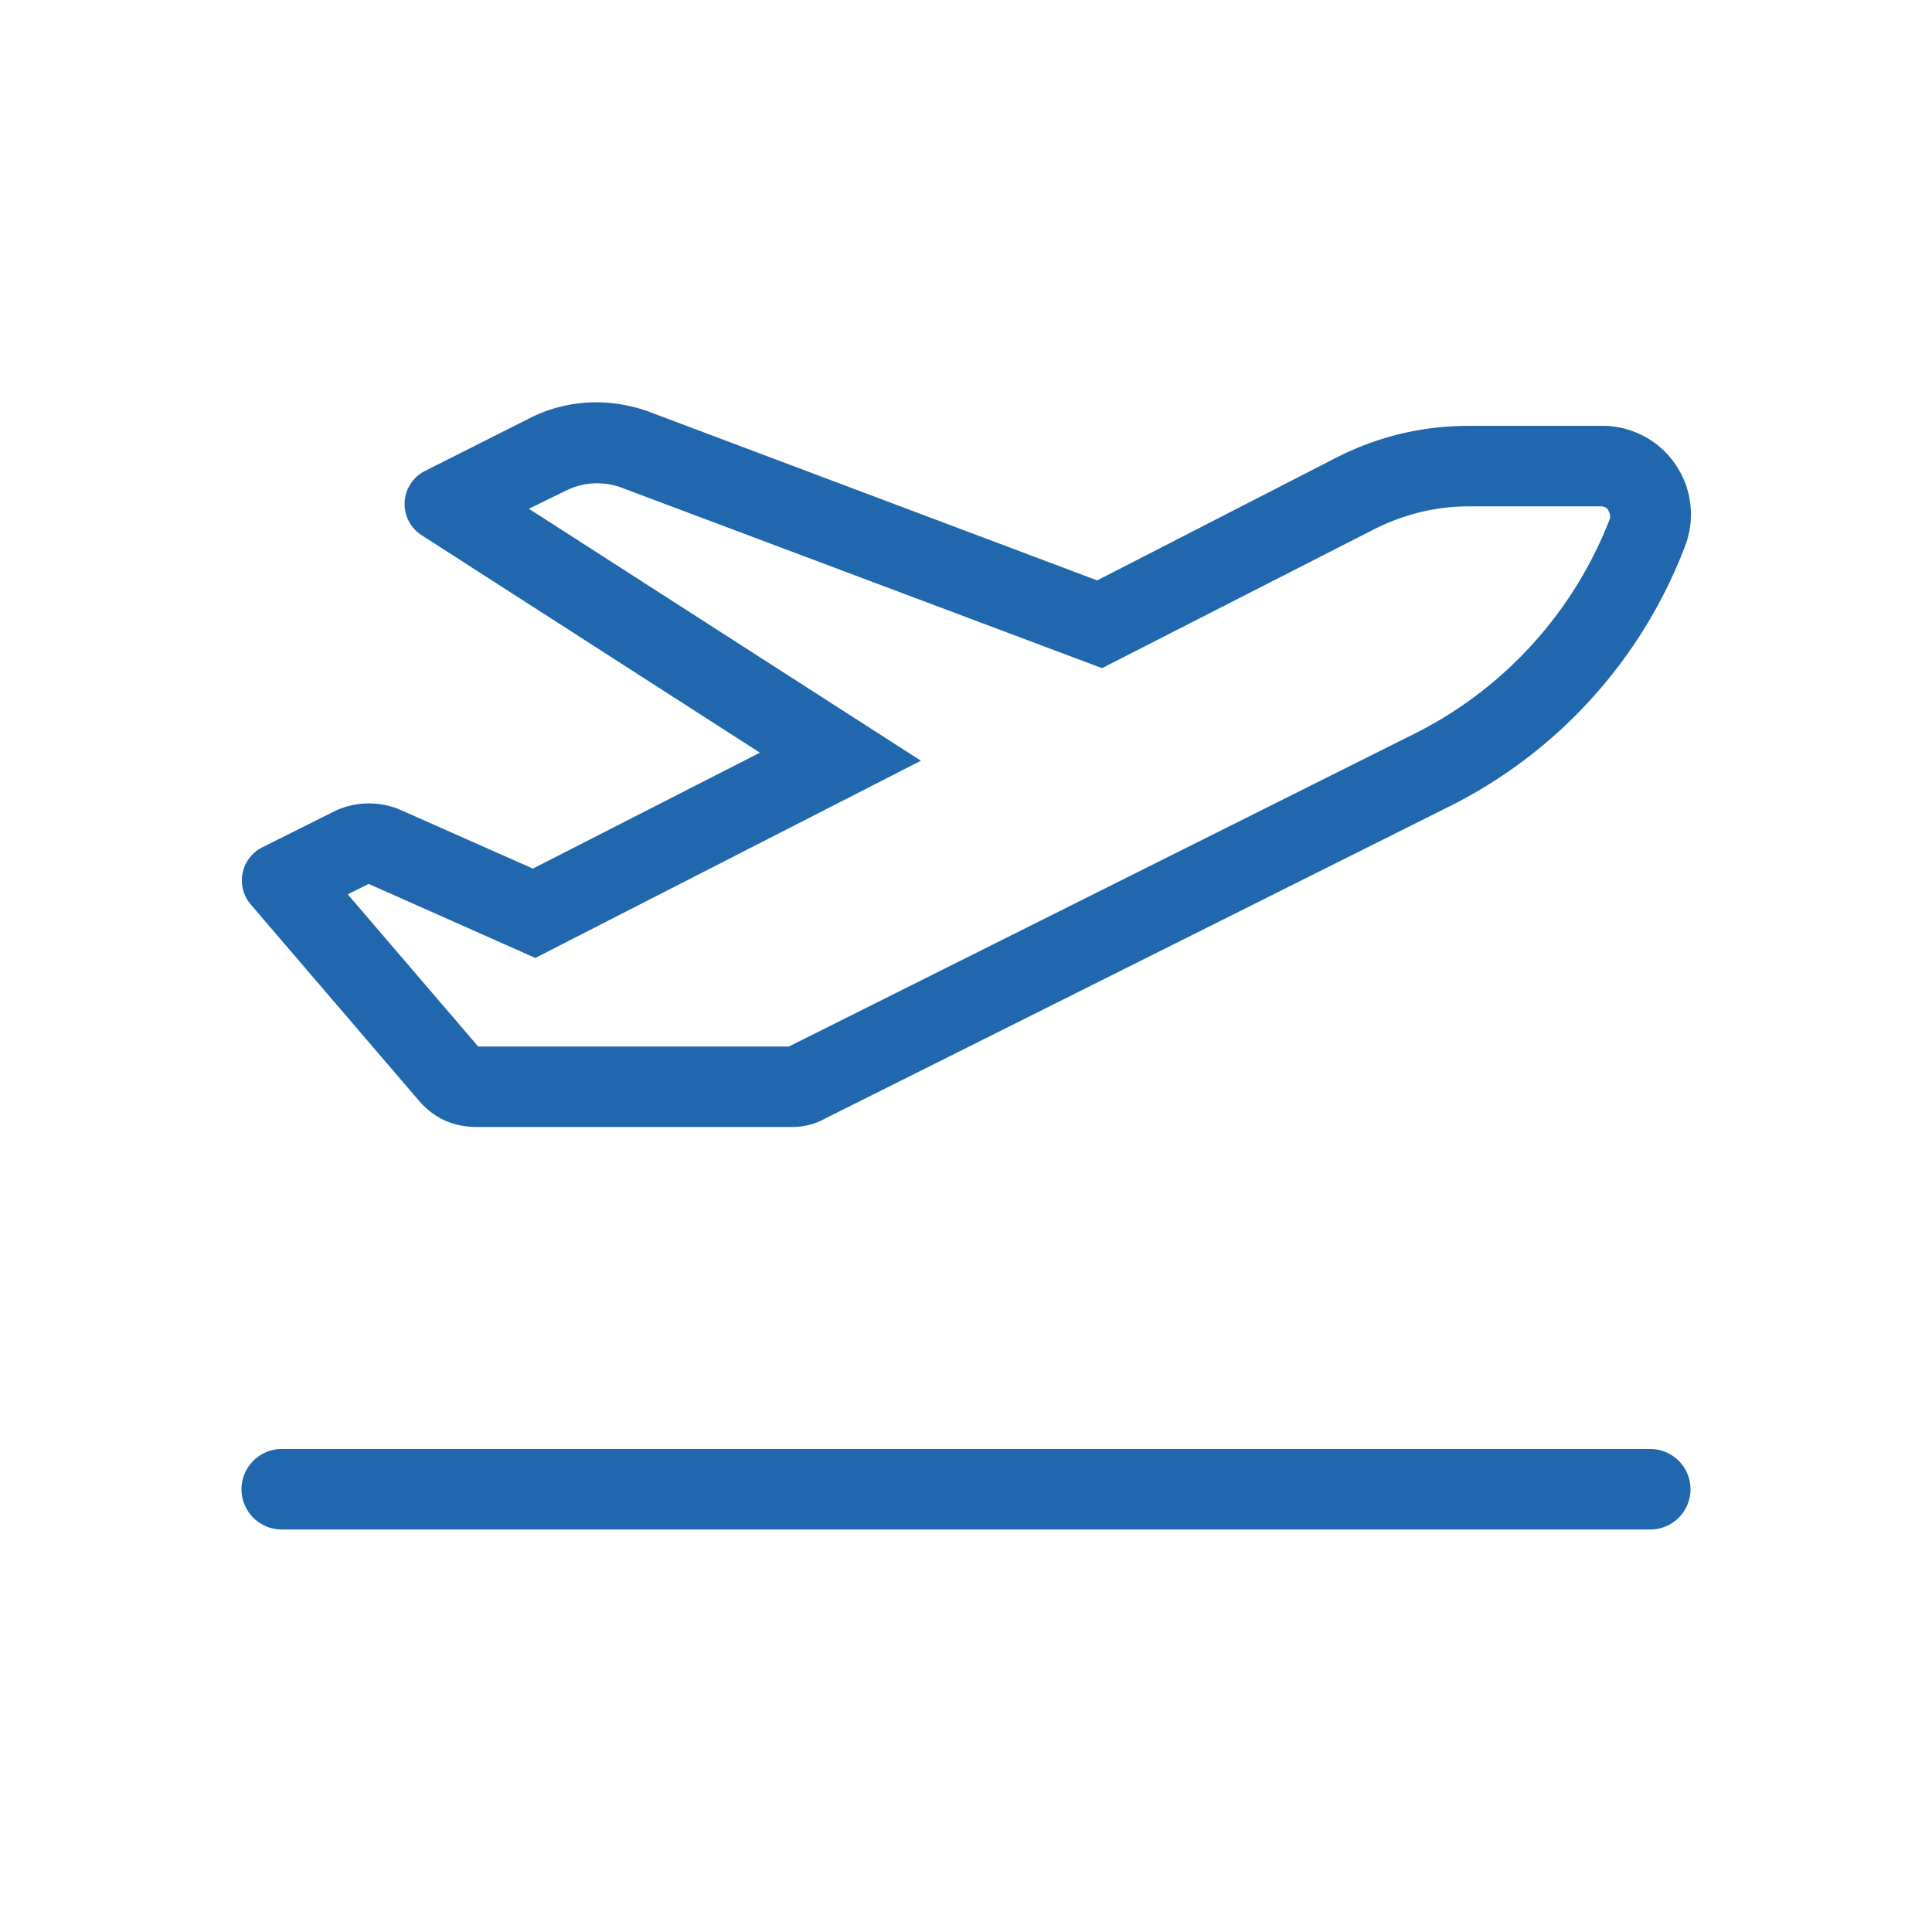 <svg xmlns="http://www.w3.org/2000/svg" width="24" height="24" fill="none"><path fill="#2167ae" d="m13.69 8.3 3.35-1.71q.58-.3 1.21-.3h1.64a.1.1 0 0 1 .09.05l.02.05v.05a5 5 0 0 1-2.4 2.66L9.8 13H5.94l-1.62-1.89.26-.13 2.07.92 4.79-2.45-4.87-3.13.47-.23q.32-.15.66-.04zm-3.45 5.6 7.8-3.9a6 6 0 0 0 2.89-3.21 1.1 1.1 0 0 0-1.04-1.5h-1.64q-.88 0-1.66.4l-2.96 1.52-5.58-2.1c-.48-.17-1-.15-1.46.08l-1.31.66a.46.46 0 0 0-.04.8l4.2 2.7-2.82 1.44-1.67-.74a1 1 0 0 0-.78.02l-.92.46a.46.46 0 0 0-.14.7l2.1 2.45q.27.31.69.32h3.93q.23 0 .41-.1M3.5 18a.5.5 0 0 0 0 1h17a.5.5 0 0 0 0-1z"/></svg>
